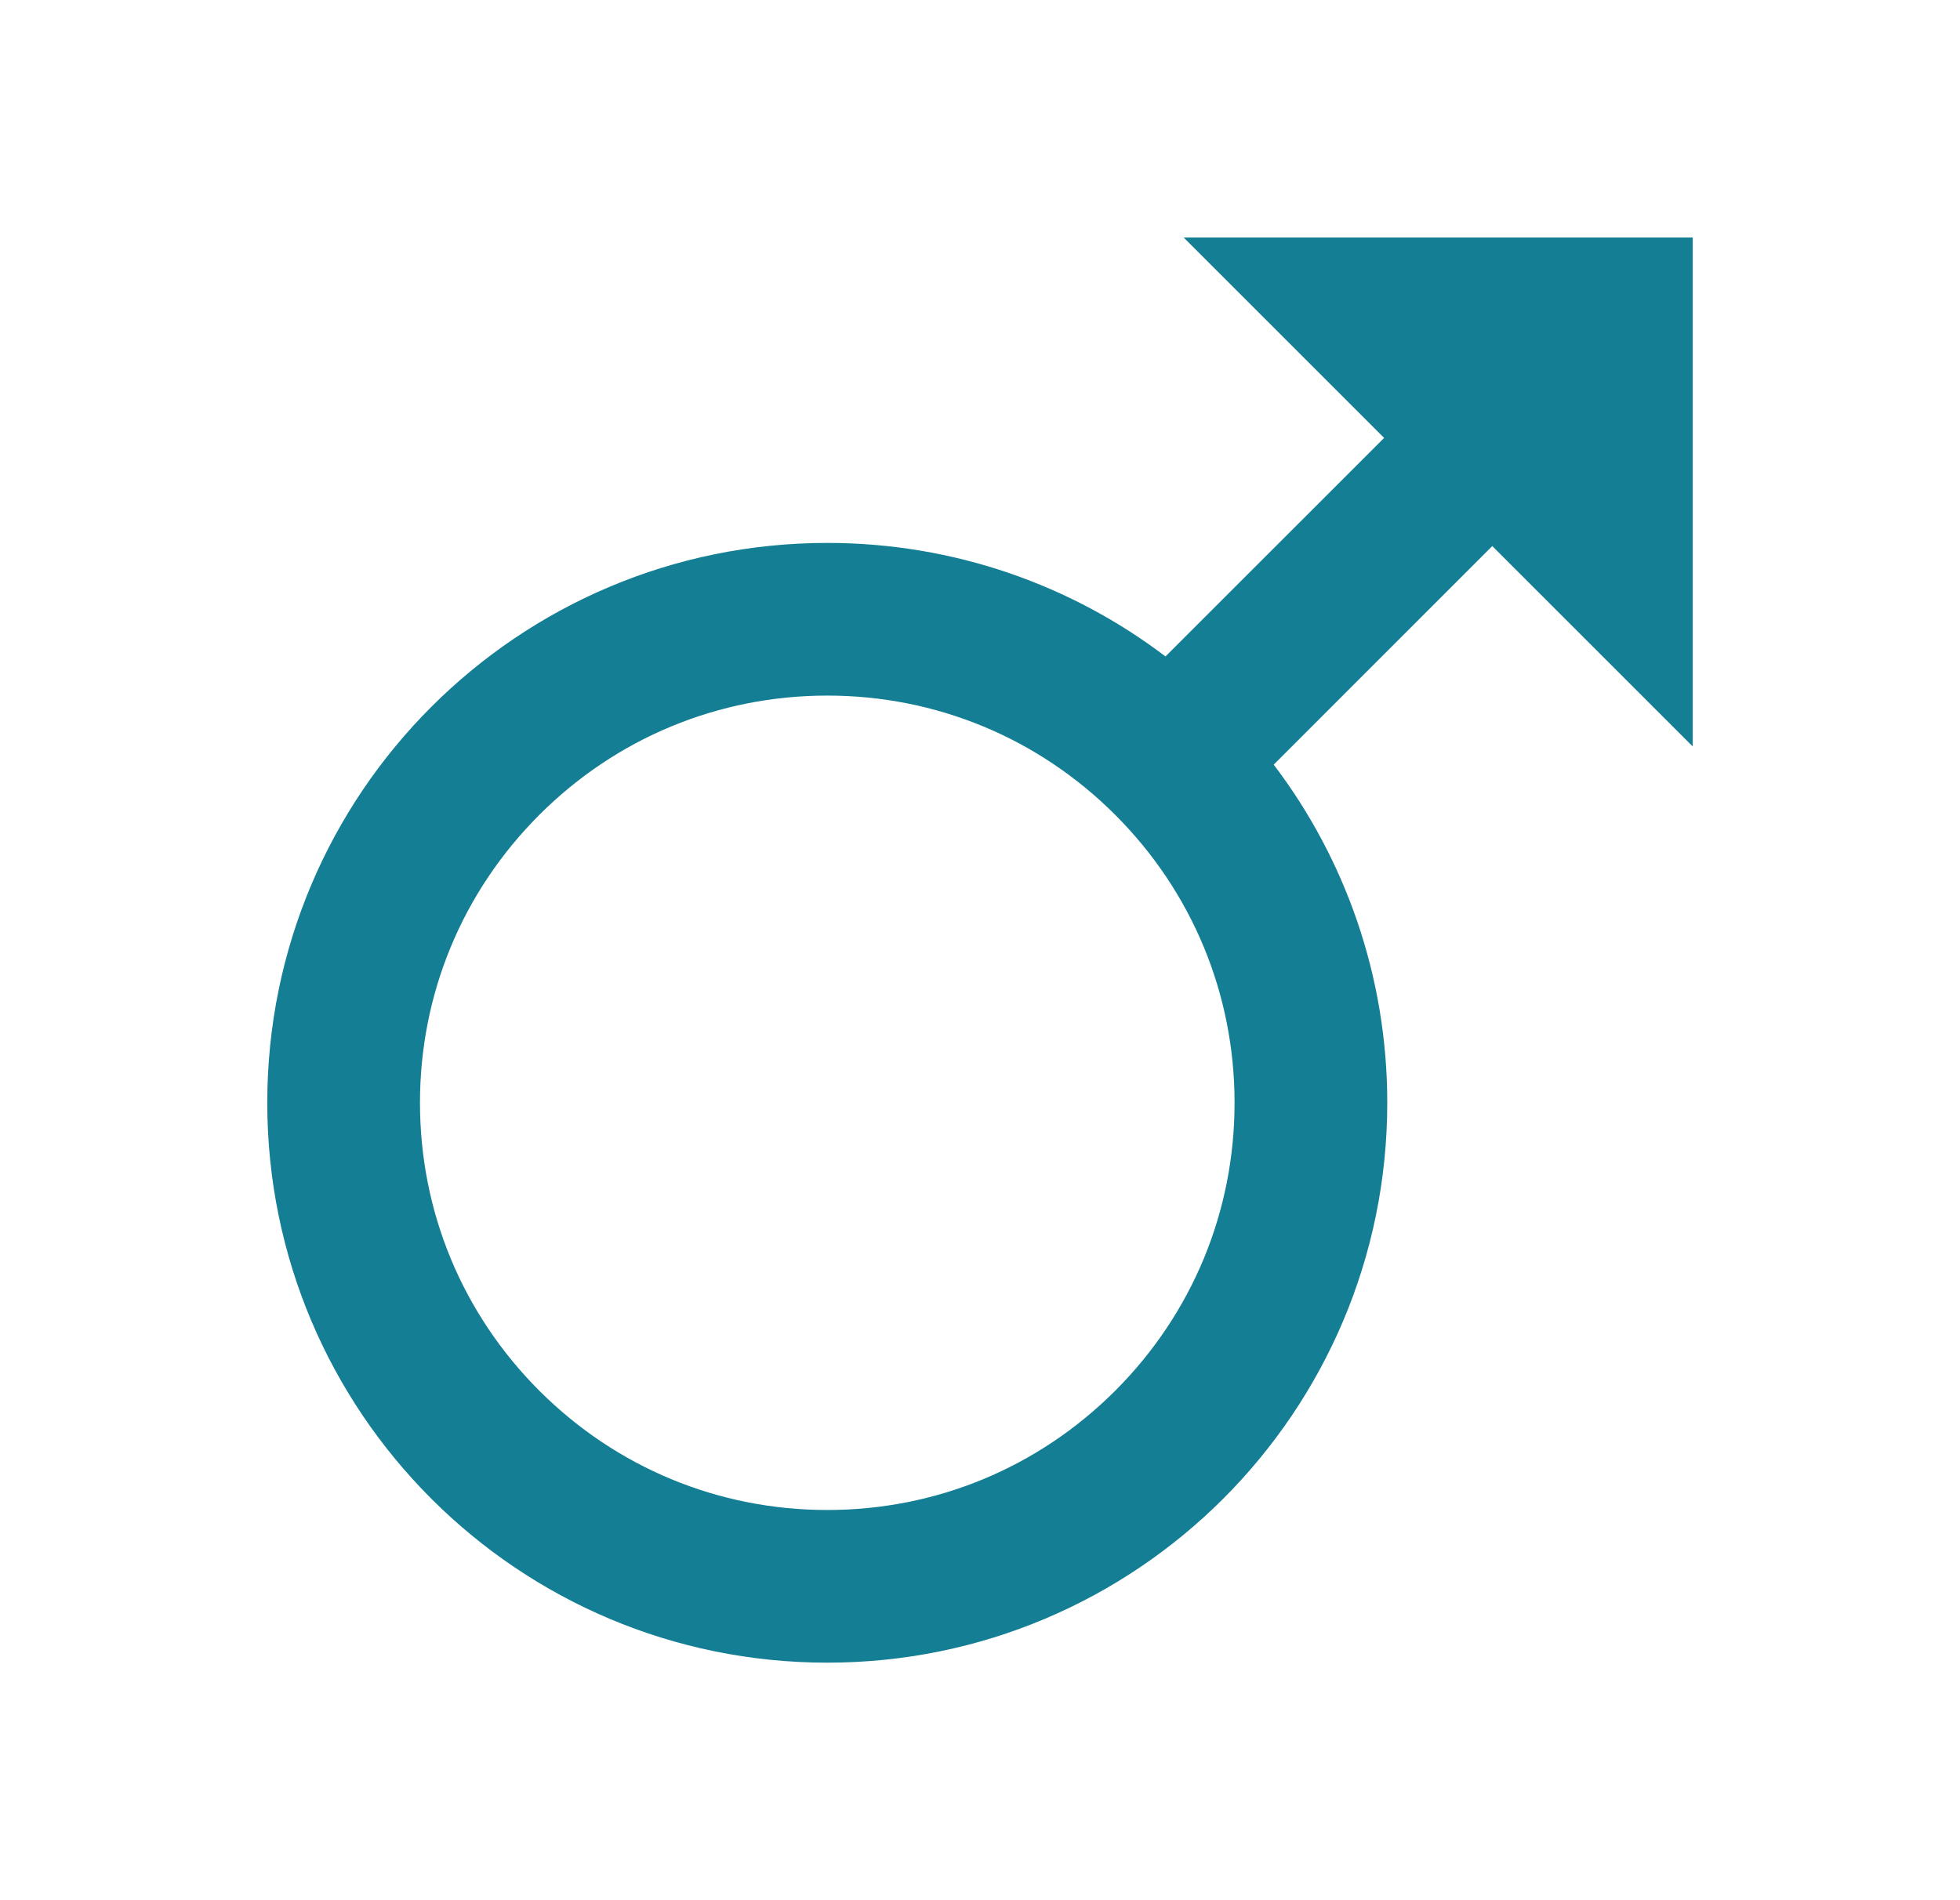 <svg width="33" height="32" viewBox="0 0 33 32" fill="none" xmlns="http://www.w3.org/2000/svg">
<path d="M28.5 12.571V4H19.929L23.304 7.375L19.623 11.055C18.043 9.855 16.066 9.143 13.929 9.143C8.721 9.143 4.5 13.364 4.5 18.571C4.5 23.779 8.721 28 13.929 28C19.136 28 23.357 23.779 23.357 18.571C23.357 16.434 22.645 14.457 21.445 12.877L25.125 9.196L28.5 12.571ZM18.777 23.42C17.48 24.716 15.761 25.429 13.929 25.429C12.096 25.429 10.377 24.716 9.08 23.42C7.784 22.123 7.071 20.404 7.071 18.571C7.071 16.739 7.784 15.02 9.08 13.723C10.377 12.427 12.096 11.714 13.929 11.714C15.761 11.714 17.48 12.427 18.777 13.723C20.073 15.02 20.786 16.739 20.786 18.571C20.786 20.404 20.073 22.123 18.777 23.42Z" fill="#147E94"/>
</svg>
